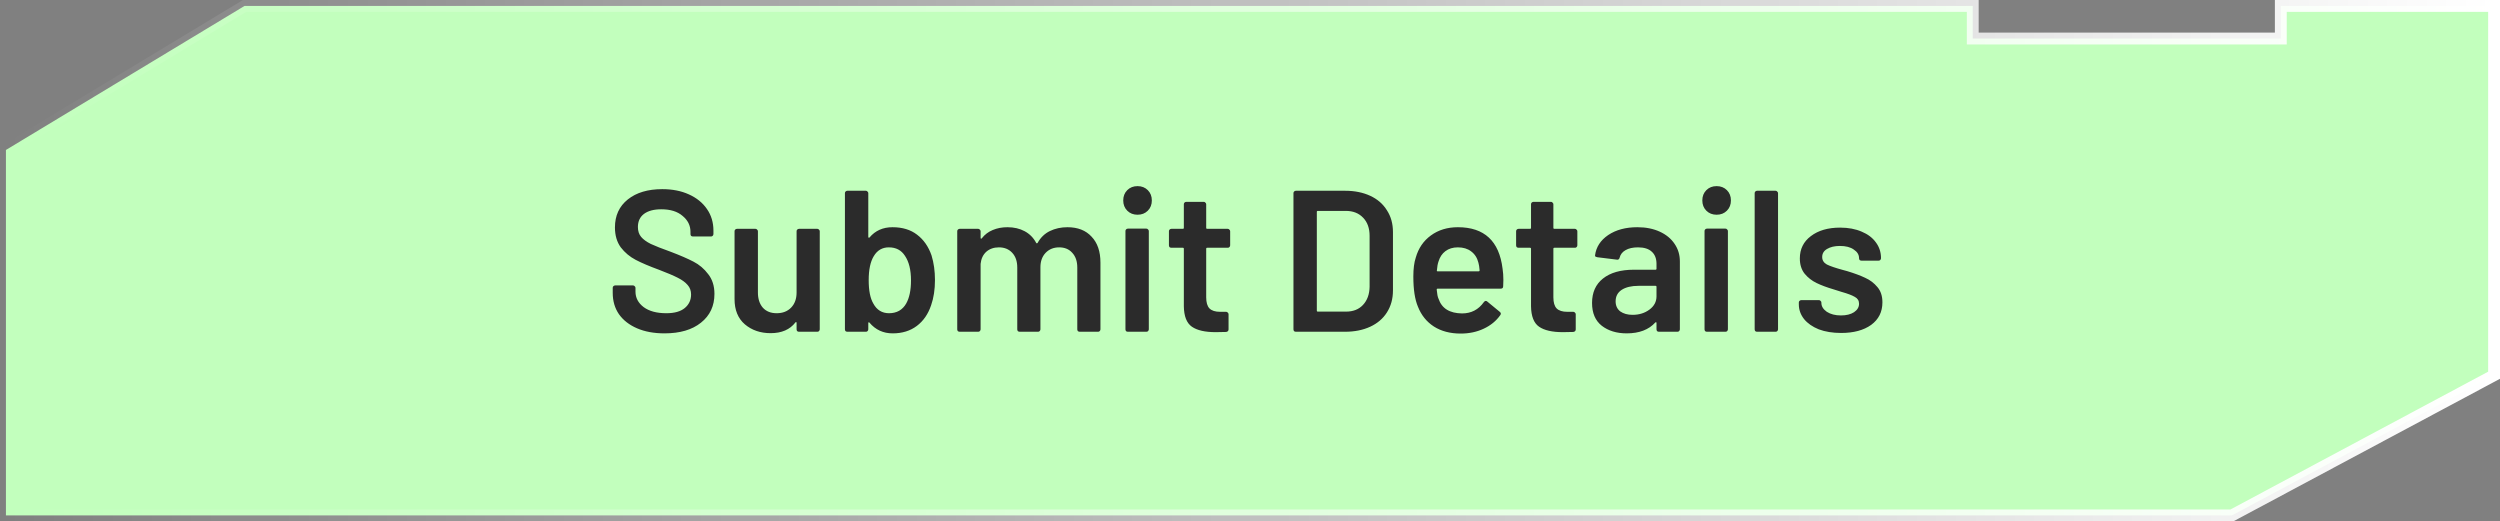 <svg width="211" height="44" viewBox="0 0 211 44" fill="none" xmlns="http://www.w3.org/2000/svg">
<rect x="0" y="0" width="211" height="44" fill="#808080" stroke="none"/>
<path d="M188.374 43.5L210.5 31.669V0.5H192.5V3.25H166.5V0.5H20.639L0.5 12.657V43.5H188.374Z" fill="#C2FFBD" stroke="url(#paint0_linear_4044_4374)"/>
<path d="M56.083 28.136C55.199 28.136 54.428 27.994 53.771 27.711C53.114 27.428 52.604 27.031 52.241 26.521C51.89 26.011 51.714 25.41 51.714 24.719V24.294C51.714 24.237 51.731 24.192 51.765 24.158C51.81 24.113 51.861 24.09 51.918 24.09H53.431C53.488 24.09 53.533 24.113 53.567 24.158C53.612 24.192 53.635 24.237 53.635 24.294V24.617C53.635 25.138 53.867 25.575 54.332 25.926C54.797 26.266 55.431 26.436 56.236 26.436C56.927 26.436 57.449 26.289 57.8 25.994C58.151 25.699 58.327 25.32 58.327 24.855C58.327 24.538 58.231 24.271 58.038 24.056C57.845 23.829 57.568 23.625 57.205 23.444C56.854 23.263 56.321 23.036 55.607 22.764C54.802 22.469 54.151 22.192 53.652 21.931C53.153 21.67 52.734 21.319 52.394 20.877C52.065 20.424 51.901 19.863 51.901 19.194C51.901 18.197 52.264 17.409 52.989 16.831C53.714 16.253 54.683 15.964 55.896 15.964C56.746 15.964 57.494 16.111 58.14 16.406C58.797 16.701 59.307 17.114 59.67 17.647C60.033 18.168 60.214 18.775 60.214 19.466V19.755C60.214 19.812 60.191 19.863 60.146 19.908C60.112 19.942 60.067 19.959 60.01 19.959H58.48C58.423 19.959 58.372 19.942 58.327 19.908C58.293 19.863 58.276 19.812 58.276 19.755V19.568C58.276 19.035 58.055 18.588 57.613 18.225C57.182 17.851 56.582 17.664 55.811 17.664C55.188 17.664 54.7 17.794 54.349 18.055C54.009 18.316 53.839 18.684 53.839 19.16C53.839 19.5 53.93 19.778 54.111 19.993C54.292 20.208 54.564 20.407 54.927 20.588C55.29 20.758 55.851 20.979 56.61 21.251C57.415 21.557 58.055 21.835 58.531 22.084C59.018 22.333 59.432 22.685 59.772 23.138C60.123 23.58 60.299 24.135 60.299 24.804C60.299 25.824 59.919 26.634 59.16 27.235C58.412 27.836 57.386 28.136 56.083 28.136ZM67.232 19.517C67.232 19.46 67.249 19.415 67.283 19.381C67.328 19.336 67.379 19.313 67.436 19.313H68.983C69.04 19.313 69.085 19.336 69.119 19.381C69.164 19.415 69.187 19.46 69.187 19.517V27.796C69.187 27.853 69.164 27.904 69.119 27.949C69.085 27.983 69.04 28 68.983 28H67.436C67.379 28 67.328 27.983 67.283 27.949C67.249 27.904 67.232 27.853 67.232 27.796V27.252C67.232 27.218 67.221 27.195 67.198 27.184C67.175 27.173 67.153 27.184 67.13 27.218C66.665 27.819 65.968 28.119 65.039 28.119C64.178 28.119 63.452 27.87 62.863 27.371C62.285 26.872 61.996 26.164 61.996 25.246V19.517C61.996 19.46 62.013 19.415 62.047 19.381C62.092 19.336 62.143 19.313 62.2 19.313H63.764C63.821 19.313 63.866 19.336 63.9 19.381C63.945 19.415 63.968 19.46 63.968 19.517V24.685C63.968 25.218 64.104 25.643 64.376 25.96C64.659 26.277 65.05 26.436 65.549 26.436C66.059 26.436 66.467 26.277 66.773 25.96C67.079 25.643 67.232 25.218 67.232 24.685V19.517ZM78.622 21.557C78.815 22.192 78.911 22.883 78.911 23.631C78.911 24.436 78.803 25.144 78.588 25.756C78.339 26.504 77.936 27.088 77.381 27.507C76.826 27.926 76.146 28.136 75.341 28.136C74.548 28.136 73.896 27.836 73.386 27.235C73.364 27.201 73.341 27.19 73.318 27.201C73.296 27.212 73.284 27.235 73.284 27.269V27.796C73.284 27.853 73.261 27.904 73.216 27.949C73.182 27.983 73.137 28 73.08 28H71.516C71.46 28 71.409 27.983 71.363 27.949C71.329 27.904 71.312 27.853 71.312 27.796V16.304C71.312 16.247 71.329 16.202 71.363 16.168C71.409 16.123 71.46 16.1 71.516 16.1H73.08C73.137 16.1 73.182 16.123 73.216 16.168C73.261 16.202 73.284 16.247 73.284 16.304V19.993C73.284 20.027 73.296 20.05 73.318 20.061C73.341 20.072 73.364 20.067 73.386 20.044C73.874 19.466 74.519 19.177 75.324 19.177C76.163 19.177 76.854 19.387 77.398 19.806C77.954 20.225 78.362 20.809 78.622 21.557ZM76.48 25.62C76.752 25.144 76.888 24.492 76.888 23.665C76.888 22.781 76.718 22.09 76.378 21.591C76.072 21.115 75.619 20.877 75.018 20.877C74.463 20.877 74.038 21.126 73.743 21.625C73.46 22.09 73.318 22.764 73.318 23.648C73.318 24.521 73.448 25.178 73.709 25.62C74.004 26.164 74.446 26.436 75.035 26.436C75.353 26.436 75.636 26.368 75.885 26.232C76.135 26.085 76.333 25.881 76.48 25.62ZM90.09 19.177C90.963 19.177 91.643 19.443 92.13 19.976C92.629 20.497 92.878 21.228 92.878 22.169V27.796C92.878 27.853 92.856 27.904 92.81 27.949C92.776 27.983 92.731 28 92.674 28H91.127C91.071 28 91.02 27.983 90.974 27.949C90.94 27.904 90.923 27.853 90.923 27.796V22.577C90.923 22.056 90.782 21.642 90.498 21.336C90.226 21.03 89.858 20.877 89.393 20.877C88.929 20.877 88.549 21.03 88.254 21.336C87.96 21.642 87.812 22.05 87.812 22.56V27.796C87.812 27.853 87.79 27.904 87.744 27.949C87.71 27.983 87.665 28 87.608 28H86.061C86.005 28 85.954 27.983 85.908 27.949C85.874 27.904 85.857 27.853 85.857 27.796V22.577C85.857 22.056 85.716 21.642 85.432 21.336C85.149 21.03 84.775 20.877 84.31 20.877C83.88 20.877 83.523 21.002 83.239 21.251C82.967 21.5 82.809 21.84 82.763 22.271V27.796C82.763 27.853 82.741 27.904 82.695 27.949C82.661 27.983 82.616 28 82.559 28H80.995C80.939 28 80.888 27.983 80.842 27.949C80.808 27.904 80.791 27.853 80.791 27.796V19.517C80.791 19.46 80.808 19.415 80.842 19.381C80.888 19.336 80.939 19.313 80.995 19.313H82.559C82.616 19.313 82.661 19.336 82.695 19.381C82.741 19.415 82.763 19.46 82.763 19.517V20.078C82.763 20.112 82.775 20.135 82.797 20.146C82.82 20.157 82.843 20.146 82.865 20.112C83.115 19.795 83.421 19.562 83.783 19.415C84.157 19.256 84.571 19.177 85.024 19.177C85.58 19.177 86.067 19.29 86.486 19.517C86.906 19.744 87.229 20.072 87.455 20.503C87.489 20.548 87.529 20.548 87.574 20.503C87.824 20.05 88.169 19.715 88.611 19.5C89.053 19.285 89.546 19.177 90.09 19.177ZM96.008 18.123C95.657 18.123 95.368 18.01 95.141 17.783C94.914 17.556 94.801 17.267 94.801 16.916C94.801 16.565 94.914 16.276 95.141 16.049C95.368 15.822 95.657 15.709 96.008 15.709C96.359 15.709 96.648 15.822 96.875 16.049C97.102 16.276 97.215 16.565 97.215 16.916C97.215 17.267 97.102 17.556 96.875 17.783C96.648 18.01 96.359 18.123 96.008 18.123ZM95.192 28C95.135 28 95.084 27.983 95.039 27.949C95.005 27.904 94.988 27.853 94.988 27.796V19.5C94.988 19.443 95.005 19.398 95.039 19.364C95.084 19.319 95.135 19.296 95.192 19.296H96.756C96.813 19.296 96.858 19.319 96.892 19.364C96.937 19.398 96.96 19.443 96.96 19.5V27.796C96.96 27.853 96.937 27.904 96.892 27.949C96.858 27.983 96.813 28 96.756 28H95.192ZM103.826 20.707C103.826 20.764 103.803 20.815 103.758 20.86C103.724 20.894 103.679 20.911 103.622 20.911H101.888C101.831 20.911 101.803 20.939 101.803 20.996V25.093C101.803 25.524 101.894 25.835 102.075 26.028C102.268 26.221 102.568 26.317 102.976 26.317H103.486C103.543 26.317 103.588 26.34 103.622 26.385C103.667 26.419 103.69 26.464 103.69 26.521V27.796C103.69 27.921 103.622 27.994 103.486 28.017L102.602 28.034C101.707 28.034 101.038 27.881 100.596 27.575C100.154 27.269 99.927 26.691 99.916 25.841V20.996C99.916 20.939 99.888 20.911 99.831 20.911H98.862C98.805 20.911 98.754 20.894 98.709 20.86C98.675 20.815 98.658 20.764 98.658 20.707V19.517C98.658 19.46 98.675 19.415 98.709 19.381C98.754 19.336 98.805 19.313 98.862 19.313H99.831C99.888 19.313 99.916 19.285 99.916 19.228V17.239C99.916 17.182 99.933 17.137 99.967 17.103C100.012 17.058 100.063 17.035 100.12 17.035H101.599C101.656 17.035 101.701 17.058 101.735 17.103C101.78 17.137 101.803 17.182 101.803 17.239V19.228C101.803 19.285 101.831 19.313 101.888 19.313H103.622C103.679 19.313 103.724 19.336 103.758 19.381C103.803 19.415 103.826 19.46 103.826 19.517V20.707ZM109.372 28C109.315 28 109.264 27.983 109.219 27.949C109.185 27.904 109.168 27.853 109.168 27.796V16.304C109.168 16.247 109.185 16.202 109.219 16.168C109.264 16.123 109.315 16.1 109.372 16.1H113.52C114.324 16.1 115.033 16.242 115.645 16.525C116.257 16.808 116.727 17.216 117.056 17.749C117.396 18.27 117.566 18.882 117.566 19.585V24.515C117.566 25.218 117.396 25.835 117.056 26.368C116.727 26.889 116.257 27.292 115.645 27.575C115.033 27.858 114.324 28 113.52 28H109.372ZM111.14 26.215C111.14 26.272 111.168 26.3 111.225 26.3H113.605C114.205 26.3 114.681 26.113 115.033 25.739C115.395 25.354 115.582 24.844 115.594 24.209V19.908C115.594 19.262 115.412 18.752 115.05 18.378C114.687 17.993 114.2 17.8 113.588 17.8H111.225C111.168 17.8 111.14 17.828 111.14 17.885V26.215ZM126.817 22.679C126.862 22.962 126.885 23.28 126.885 23.631L126.868 24.158C126.868 24.294 126.8 24.362 126.664 24.362H121.343C121.286 24.362 121.258 24.39 121.258 24.447C121.292 24.821 121.343 25.076 121.411 25.212C121.683 26.028 122.346 26.442 123.4 26.453C124.17 26.453 124.782 26.136 125.236 25.501C125.281 25.433 125.338 25.399 125.406 25.399C125.451 25.399 125.491 25.416 125.525 25.45L126.579 26.317C126.681 26.396 126.698 26.487 126.63 26.589C126.278 27.088 125.808 27.473 125.219 27.745C124.641 28.017 123.995 28.153 123.281 28.153C122.397 28.153 121.643 27.955 121.02 27.558C120.408 27.161 119.96 26.606 119.677 25.892C119.416 25.28 119.286 24.43 119.286 23.342C119.286 22.685 119.354 22.152 119.49 21.744C119.716 20.951 120.141 20.327 120.765 19.874C121.399 19.409 122.159 19.177 123.043 19.177C125.275 19.177 126.533 20.344 126.817 22.679ZM123.043 20.877C122.623 20.877 122.272 20.985 121.989 21.2C121.717 21.404 121.524 21.693 121.411 22.067C121.343 22.26 121.297 22.509 121.275 22.815C121.252 22.872 121.275 22.9 121.343 22.9H124.794C124.85 22.9 124.879 22.872 124.879 22.815C124.856 22.532 124.822 22.316 124.777 22.169C124.675 21.761 124.471 21.444 124.165 21.217C123.87 20.99 123.496 20.877 123.043 20.877ZM133.128 20.707C133.128 20.764 133.105 20.815 133.06 20.86C133.026 20.894 132.98 20.911 132.924 20.911H131.19C131.133 20.911 131.105 20.939 131.105 20.996V25.093C131.105 25.524 131.195 25.835 131.377 26.028C131.569 26.221 131.87 26.317 132.278 26.317H132.788C132.844 26.317 132.89 26.34 132.924 26.385C132.969 26.419 132.992 26.464 132.992 26.521V27.796C132.992 27.921 132.924 27.994 132.788 28.017L131.904 28.034C131.008 28.034 130.34 27.881 129.898 27.575C129.456 27.269 129.229 26.691 129.218 25.841V20.996C129.218 20.939 129.189 20.911 129.133 20.911H128.164C128.107 20.911 128.056 20.894 128.011 20.86C127.977 20.815 127.96 20.764 127.96 20.707V19.517C127.96 19.46 127.977 19.415 128.011 19.381C128.056 19.336 128.107 19.313 128.164 19.313H129.133C129.189 19.313 129.218 19.285 129.218 19.228V17.239C129.218 17.182 129.235 17.137 129.269 17.103C129.314 17.058 129.365 17.035 129.422 17.035H130.901C130.957 17.035 131.003 17.058 131.037 17.103C131.082 17.137 131.105 17.182 131.105 17.239V19.228C131.105 19.285 131.133 19.313 131.19 19.313H132.924C132.98 19.313 133.026 19.336 133.06 19.381C133.105 19.415 133.128 19.46 133.128 19.517V20.707ZM138.194 19.177C138.908 19.177 139.537 19.302 140.081 19.551C140.625 19.8 141.045 20.146 141.339 20.588C141.634 21.019 141.781 21.512 141.781 22.067V27.796C141.781 27.853 141.759 27.904 141.713 27.949C141.679 27.983 141.634 28 141.577 28H140.013C139.957 28 139.906 27.983 139.86 27.949C139.826 27.904 139.809 27.853 139.809 27.796V27.252C139.809 27.218 139.798 27.201 139.775 27.201C139.753 27.19 139.73 27.195 139.707 27.218C139.152 27.83 138.347 28.136 137.293 28.136C136.443 28.136 135.741 27.921 135.185 27.49C134.641 27.059 134.369 26.419 134.369 25.569C134.369 24.685 134.675 23.999 135.287 23.512C135.911 23.013 136.783 22.764 137.905 22.764H139.724C139.781 22.764 139.809 22.736 139.809 22.679V22.271C139.809 21.829 139.679 21.489 139.418 21.251C139.158 21.002 138.767 20.877 138.245 20.877C137.815 20.877 137.463 20.956 137.191 21.115C136.931 21.262 136.766 21.472 136.698 21.744C136.664 21.88 136.585 21.937 136.46 21.914L134.811 21.71C134.755 21.699 134.704 21.682 134.658 21.659C134.624 21.625 134.613 21.585 134.624 21.54C134.715 20.849 135.083 20.282 135.729 19.84C136.387 19.398 137.208 19.177 138.194 19.177ZM137.786 26.572C138.342 26.572 138.818 26.425 139.214 26.13C139.611 25.835 139.809 25.461 139.809 25.008V24.209C139.809 24.152 139.781 24.124 139.724 24.124H138.296C137.696 24.124 137.22 24.237 136.868 24.464C136.528 24.691 136.358 25.014 136.358 25.433C136.358 25.796 136.489 26.079 136.749 26.283C137.021 26.476 137.367 26.572 137.786 26.572ZM144.883 18.123C144.532 18.123 144.243 18.01 144.016 17.783C143.789 17.556 143.676 17.267 143.676 16.916C143.676 16.565 143.789 16.276 144.016 16.049C144.243 15.822 144.532 15.709 144.883 15.709C145.234 15.709 145.523 15.822 145.75 16.049C145.977 16.276 146.09 16.565 146.09 16.916C146.09 17.267 145.977 17.556 145.75 17.783C145.523 18.01 145.234 18.123 144.883 18.123ZM144.067 28C144.01 28 143.959 27.983 143.914 27.949C143.88 27.904 143.863 27.853 143.863 27.796V19.5C143.863 19.443 143.88 19.398 143.914 19.364C143.959 19.319 144.01 19.296 144.067 19.296H145.631C145.688 19.296 145.733 19.319 145.767 19.364C145.812 19.398 145.835 19.443 145.835 19.5V27.796C145.835 27.853 145.812 27.904 145.767 27.949C145.733 27.983 145.688 28 145.631 28H144.067ZM148.298 28C148.241 28 148.19 27.983 148.145 27.949C148.111 27.904 148.094 27.853 148.094 27.796V16.304C148.094 16.247 148.111 16.202 148.145 16.168C148.19 16.123 148.241 16.1 148.298 16.1H149.862C149.919 16.1 149.964 16.123 149.998 16.168C150.043 16.202 150.066 16.247 150.066 16.304V27.796C150.066 27.853 150.043 27.904 149.998 27.949C149.964 27.983 149.919 28 149.862 28H148.298ZM155.391 28.102C154.677 28.102 154.048 28 153.504 27.796C152.972 27.581 152.558 27.292 152.263 26.929C151.969 26.555 151.821 26.141 151.821 25.688V25.535C151.821 25.478 151.838 25.433 151.872 25.399C151.918 25.354 151.969 25.331 152.025 25.331H153.521C153.578 25.331 153.623 25.354 153.657 25.399C153.703 25.433 153.725 25.478 153.725 25.535V25.569C153.725 25.852 153.878 26.102 154.184 26.317C154.502 26.521 154.898 26.623 155.374 26.623C155.828 26.623 156.196 26.532 156.479 26.351C156.763 26.158 156.904 25.92 156.904 25.637C156.904 25.376 156.785 25.184 156.547 25.059C156.321 24.923 155.947 24.781 155.425 24.634L154.779 24.43C154.201 24.26 153.714 24.079 153.317 23.886C152.921 23.693 152.586 23.433 152.314 23.104C152.042 22.764 151.906 22.333 151.906 21.812C151.906 21.019 152.218 20.39 152.841 19.925C153.465 19.449 154.286 19.211 155.306 19.211C155.998 19.211 156.604 19.324 157.125 19.551C157.647 19.766 158.049 20.072 158.332 20.469C158.616 20.854 158.757 21.296 158.757 21.795C158.757 21.852 158.735 21.903 158.689 21.948C158.655 21.982 158.61 21.999 158.553 21.999H157.108C157.052 21.999 157.001 21.982 156.955 21.948C156.921 21.903 156.904 21.852 156.904 21.795C156.904 21.5 156.757 21.257 156.462 21.064C156.179 20.86 155.788 20.758 155.289 20.758C154.847 20.758 154.485 20.843 154.201 21.013C153.929 21.172 153.793 21.398 153.793 21.693C153.793 21.965 153.924 22.175 154.184 22.322C154.456 22.458 154.904 22.611 155.527 22.781L155.901 22.883C156.502 23.064 157.006 23.251 157.414 23.444C157.822 23.625 158.168 23.886 158.451 24.226C158.735 24.555 158.876 24.985 158.876 25.518C158.876 26.323 158.559 26.957 157.924 27.422C157.29 27.875 156.445 28.102 155.391 28.102Z" fill="#2B2B2B"/>
<defs>
<linearGradient id="paint0_linear_4044_4374" x1="211" y1="22" x2="0" y2="22" gradientUnits="userSpaceOnUse">
<stop stop-color="white"/>
<stop offset="1" stop-color="white" stop-opacity="0"/>
</linearGradient>
</defs>
</svg>
